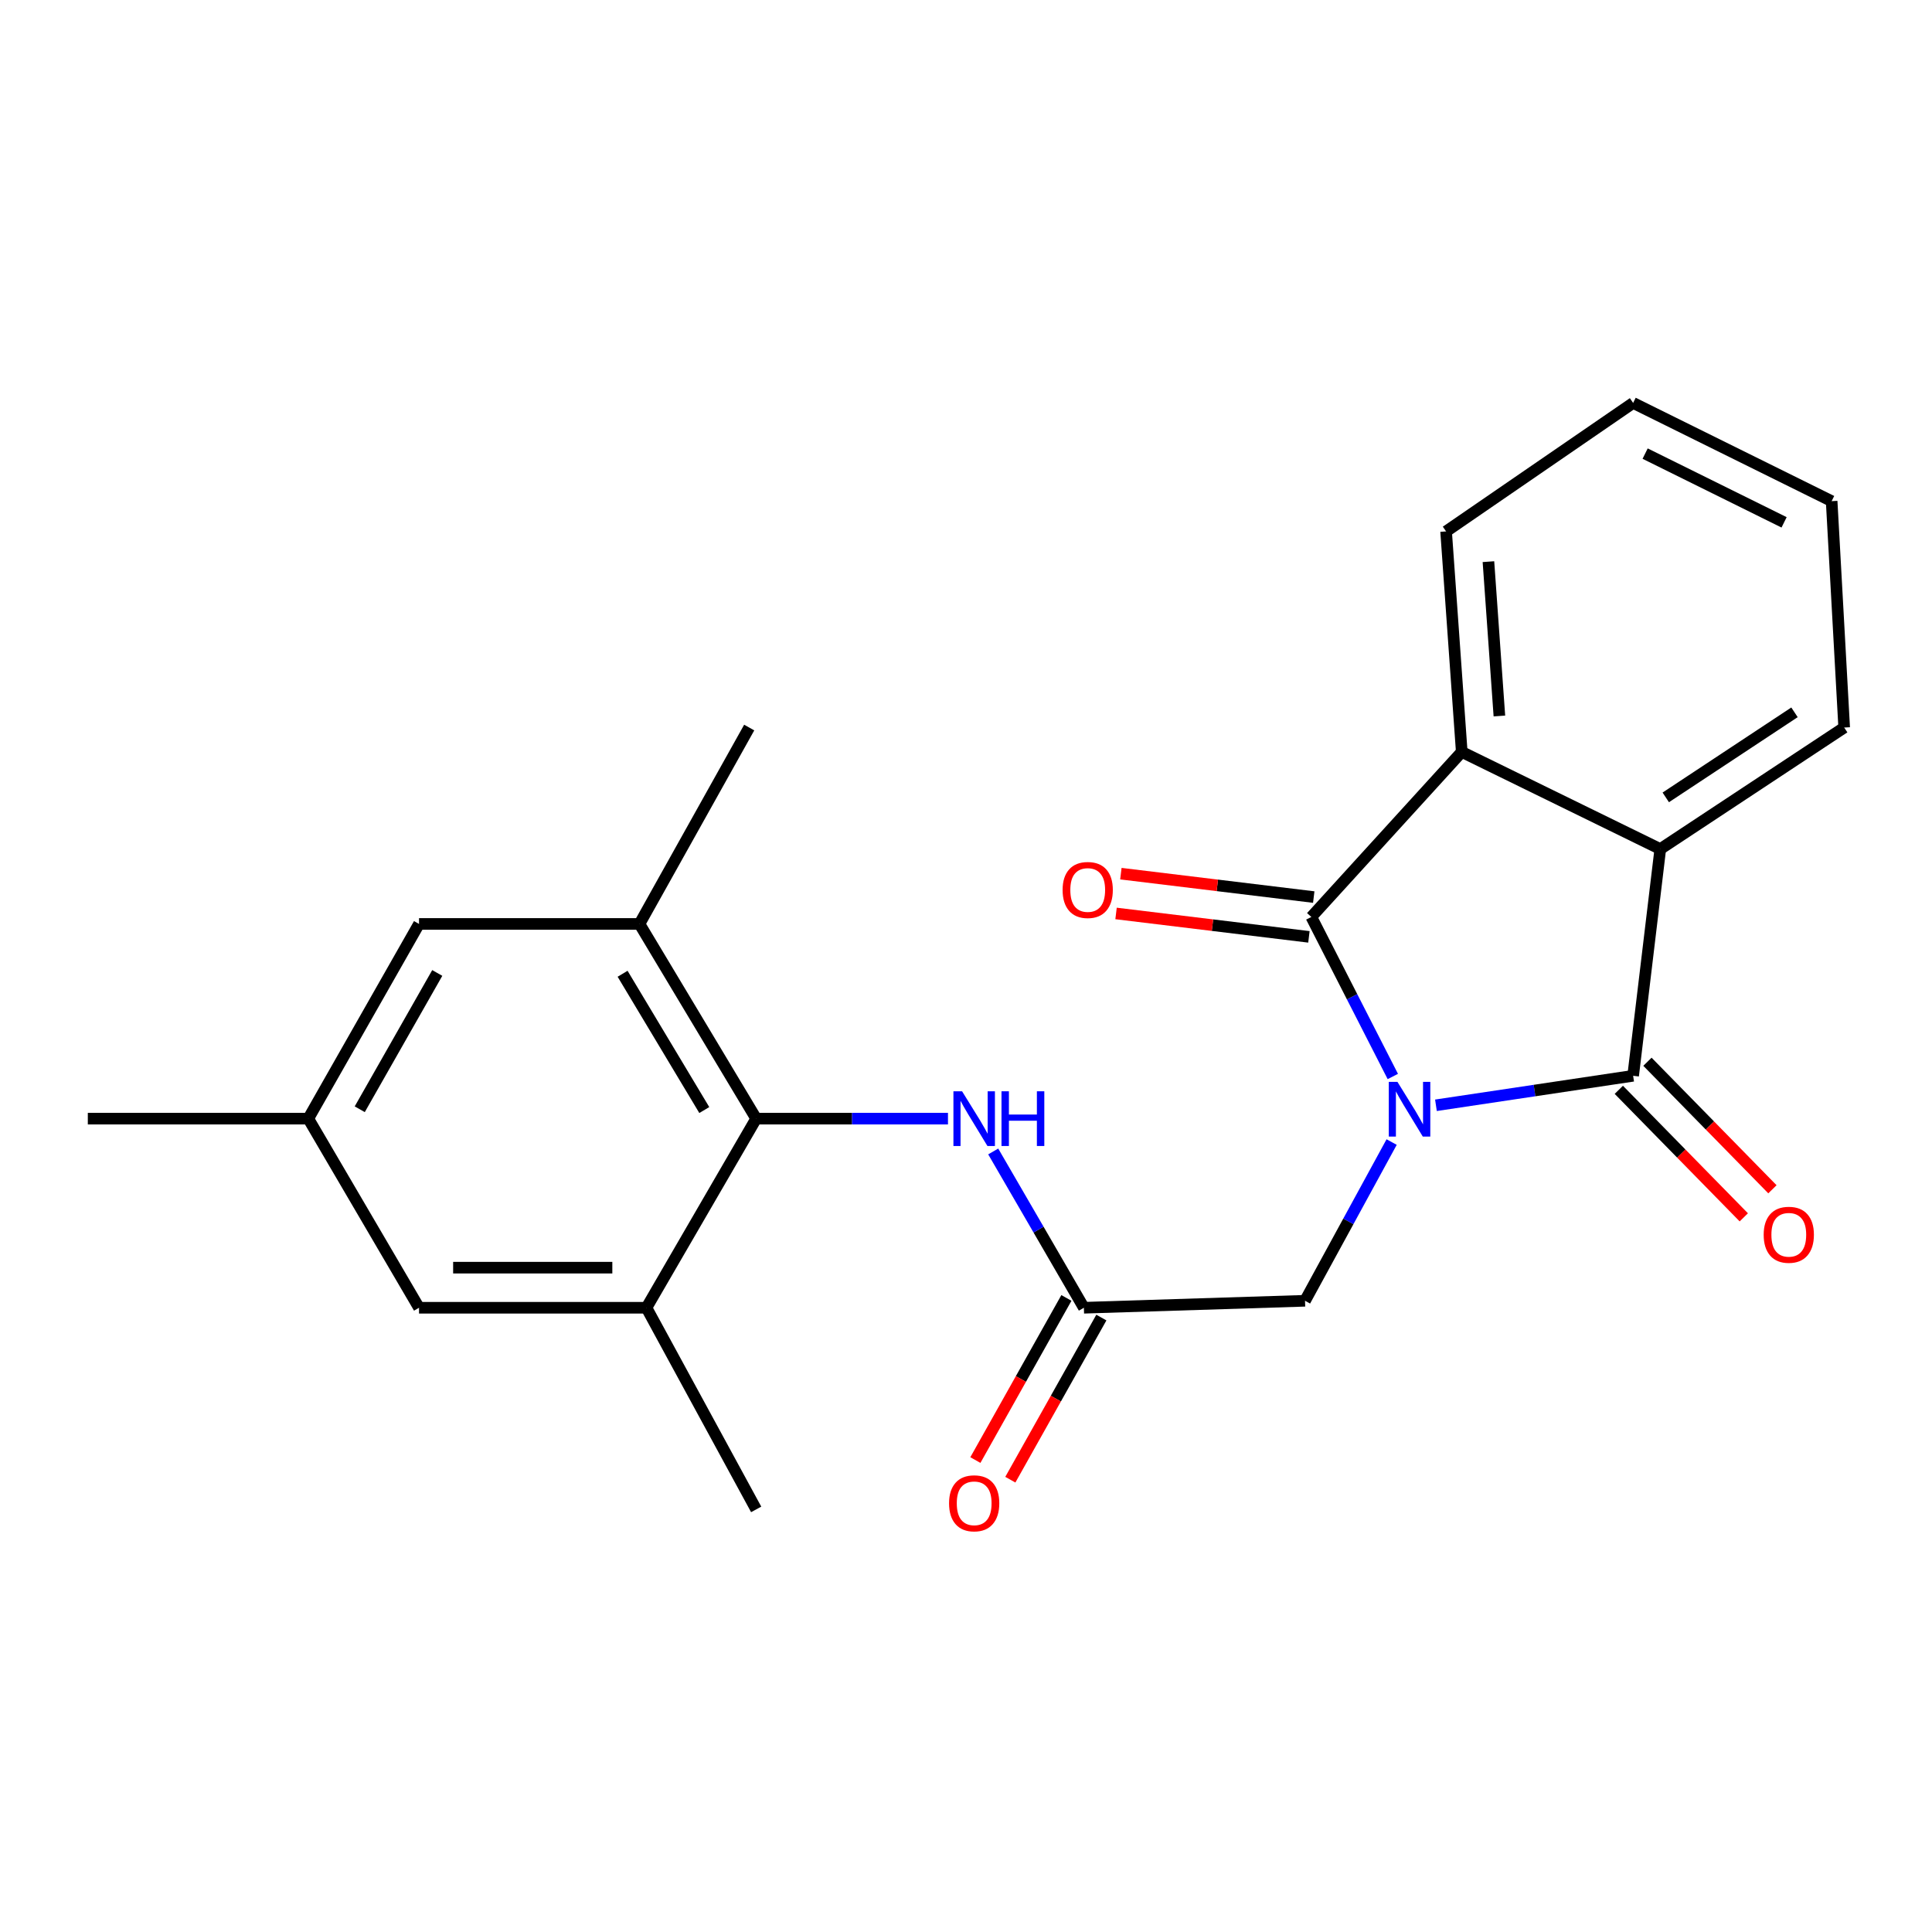 <?xml version='1.0' encoding='iso-8859-1'?>
<svg version='1.1' baseProfile='full'
              xmlns='http://www.w3.org/2000/svg'
                      xmlns:rdkit='http://www.rdkit.org/xml'
                      xmlns:xlink='http://www.w3.org/1999/xlink'
                  xml:space='preserve'
width='1000px' height='1000px' viewBox='0 0 1000 1000'>
<!-- END OF HEADER -->
<rect style='opacity:1.0;fill:#FFFFFF;stroke:none' width='1000' height='1000' x='0' y='0'> </rect>
<path class='bond-0' d='M 720.918,557.188 L 699.829,515.905' style='fill:none;fill-rule:evenodd;stroke:#0000FF;stroke-width:6px;stroke-linecap:butt;stroke-linejoin:miter;stroke-opacity:1' />
<path class='bond-0' d='M 699.829,515.905 L 678.74,474.621' style='fill:none;fill-rule:evenodd;stroke:#000000;stroke-width:6px;stroke-linecap:butt;stroke-linejoin:miter;stroke-opacity:1' />
<path class='bond-1' d='M 743.244,572.097 L 794.275,564.462' style='fill:none;fill-rule:evenodd;stroke:#0000FF;stroke-width:6px;stroke-linecap:butt;stroke-linejoin:miter;stroke-opacity:1' />
<path class='bond-1' d='M 794.275,564.462 L 845.307,556.827' style='fill:none;fill-rule:evenodd;stroke:#000000;stroke-width:6px;stroke-linecap:butt;stroke-linejoin:miter;stroke-opacity:1' />
<path class='bond-5' d='M 720.31,591.125 L 697.894,632.204' style='fill:none;fill-rule:evenodd;stroke:#0000FF;stroke-width:6px;stroke-linecap:butt;stroke-linejoin:miter;stroke-opacity:1' />
<path class='bond-5' d='M 697.894,632.204 L 675.478,673.282' style='fill:none;fill-rule:evenodd;stroke:#000000;stroke-width:6px;stroke-linecap:butt;stroke-linejoin:miter;stroke-opacity:1' />
<path class='bond-3' d='M 678.74,474.621 L 756.6,389.188' style='fill:none;fill-rule:evenodd;stroke:#000000;stroke-width:6px;stroke-linecap:butt;stroke-linejoin:miter;stroke-opacity:1' />
<path class='bond-10' d='M 679.991,464.322 L 630.078,458.262' style='fill:none;fill-rule:evenodd;stroke:#000000;stroke-width:6px;stroke-linecap:butt;stroke-linejoin:miter;stroke-opacity:1' />
<path class='bond-10' d='M 630.078,458.262 L 580.165,452.202' style='fill:none;fill-rule:evenodd;stroke:#FF0000;stroke-width:6px;stroke-linecap:butt;stroke-linejoin:miter;stroke-opacity:1' />
<path class='bond-10' d='M 677.49,484.921 L 627.577,478.861' style='fill:none;fill-rule:evenodd;stroke:#000000;stroke-width:6px;stroke-linecap:butt;stroke-linejoin:miter;stroke-opacity:1' />
<path class='bond-10' d='M 627.577,478.861 L 577.664,472.801' style='fill:none;fill-rule:evenodd;stroke:#FF0000;stroke-width:6px;stroke-linecap:butt;stroke-linejoin:miter;stroke-opacity:1' />
<path class='bond-2' d='M 845.307,556.827 L 859.36,439.473' style='fill:none;fill-rule:evenodd;stroke:#000000;stroke-width:6px;stroke-linecap:butt;stroke-linejoin:miter;stroke-opacity:1' />
<path class='bond-11' d='M 837.897,564.089 L 870.243,597.092' style='fill:none;fill-rule:evenodd;stroke:#000000;stroke-width:6px;stroke-linecap:butt;stroke-linejoin:miter;stroke-opacity:1' />
<path class='bond-11' d='M 870.243,597.092 L 902.588,630.094' style='fill:none;fill-rule:evenodd;stroke:#FF0000;stroke-width:6px;stroke-linecap:butt;stroke-linejoin:miter;stroke-opacity:1' />
<path class='bond-11' d='M 852.717,549.565 L 885.062,582.567' style='fill:none;fill-rule:evenodd;stroke:#000000;stroke-width:6px;stroke-linecap:butt;stroke-linejoin:miter;stroke-opacity:1' />
<path class='bond-11' d='M 885.062,582.567 L 917.408,615.57' style='fill:none;fill-rule:evenodd;stroke:#FF0000;stroke-width:6px;stroke-linecap:butt;stroke-linejoin:miter;stroke-opacity:1' />
<path class='bond-16' d='M 859.36,439.473 L 954.545,376.577' style='fill:none;fill-rule:evenodd;stroke:#000000;stroke-width:6px;stroke-linecap:butt;stroke-linejoin:miter;stroke-opacity:1' />
<path class='bond-16' d='M 862.198,412.726 L 928.828,368.699' style='fill:none;fill-rule:evenodd;stroke:#000000;stroke-width:6px;stroke-linecap:butt;stroke-linejoin:miter;stroke-opacity:1' />
<path class='bond-23' d='M 859.36,439.473 L 756.6,389.188' style='fill:none;fill-rule:evenodd;stroke:#000000;stroke-width:6px;stroke-linecap:butt;stroke-linejoin:miter;stroke-opacity:1' />
<path class='bond-17' d='M 756.6,389.188 L 748.496,275.062' style='fill:none;fill-rule:evenodd;stroke:#000000;stroke-width:6px;stroke-linecap:butt;stroke-linejoin:miter;stroke-opacity:1' />
<path class='bond-17' d='M 776.082,370.599 L 770.409,290.711' style='fill:none;fill-rule:evenodd;stroke:#000000;stroke-width:6px;stroke-linecap:butt;stroke-linejoin:miter;stroke-opacity:1' />
<path class='bond-4' d='M 391.396,579.007 L 441.033,579.007' style='fill:none;fill-rule:evenodd;stroke:#000000;stroke-width:6px;stroke-linecap:butt;stroke-linejoin:miter;stroke-opacity:1' />
<path class='bond-4' d='M 441.033,579.007 L 490.67,579.007' style='fill:none;fill-rule:evenodd;stroke:#0000FF;stroke-width:6px;stroke-linecap:butt;stroke-linejoin:miter;stroke-opacity:1' />
<path class='bond-8' d='M 391.396,579.007 L 330.989,478.23' style='fill:none;fill-rule:evenodd;stroke:#000000;stroke-width:6px;stroke-linecap:butt;stroke-linejoin:miter;stroke-opacity:1' />
<path class='bond-8' d='M 364.537,574.558 L 322.252,504.014' style='fill:none;fill-rule:evenodd;stroke:#000000;stroke-width:6px;stroke-linecap:butt;stroke-linejoin:miter;stroke-opacity:1' />
<path class='bond-9' d='M 391.396,579.007 L 334.598,676.89' style='fill:none;fill-rule:evenodd;stroke:#000000;stroke-width:6px;stroke-linecap:butt;stroke-linejoin:miter;stroke-opacity:1' />
<path class='bond-6' d='M 675.478,673.282 L 561.017,676.89' style='fill:none;fill-rule:evenodd;stroke:#000000;stroke-width:6px;stroke-linecap:butt;stroke-linejoin:miter;stroke-opacity:1' />
<path class='bond-7' d='M 561.017,676.89 L 537.552,636.443' style='fill:none;fill-rule:evenodd;stroke:#000000;stroke-width:6px;stroke-linecap:butt;stroke-linejoin:miter;stroke-opacity:1' />
<path class='bond-7' d='M 537.552,636.443 L 514.087,595.996' style='fill:none;fill-rule:evenodd;stroke:#0000FF;stroke-width:6px;stroke-linecap:butt;stroke-linejoin:miter;stroke-opacity:1' />
<path class='bond-14' d='M 551.971,671.811 L 528.412,713.768' style='fill:none;fill-rule:evenodd;stroke:#000000;stroke-width:6px;stroke-linecap:butt;stroke-linejoin:miter;stroke-opacity:1' />
<path class='bond-14' d='M 528.412,713.768 L 504.853,755.725' style='fill:none;fill-rule:evenodd;stroke:#FF0000;stroke-width:6px;stroke-linecap:butt;stroke-linejoin:miter;stroke-opacity:1' />
<path class='bond-14' d='M 570.064,681.97 L 546.505,723.927' style='fill:none;fill-rule:evenodd;stroke:#000000;stroke-width:6px;stroke-linecap:butt;stroke-linejoin:miter;stroke-opacity:1' />
<path class='bond-14' d='M 546.505,723.927 L 522.946,765.884' style='fill:none;fill-rule:evenodd;stroke:#FF0000;stroke-width:6px;stroke-linecap:butt;stroke-linejoin:miter;stroke-opacity:1' />
<path class='bond-13' d='M 330.989,478.23 L 216.886,478.23' style='fill:none;fill-rule:evenodd;stroke:#000000;stroke-width:6px;stroke-linecap:butt;stroke-linejoin:miter;stroke-opacity:1' />
<path class='bond-18' d='M 330.989,478.23 L 387.787,376.577' style='fill:none;fill-rule:evenodd;stroke:#000000;stroke-width:6px;stroke-linecap:butt;stroke-linejoin:miter;stroke-opacity:1' />
<path class='bond-12' d='M 334.598,676.89 L 216.886,676.89' style='fill:none;fill-rule:evenodd;stroke:#000000;stroke-width:6px;stroke-linecap:butt;stroke-linejoin:miter;stroke-opacity:1' />
<path class='bond-12' d='M 316.941,656.14 L 234.543,656.14' style='fill:none;fill-rule:evenodd;stroke:#000000;stroke-width:6px;stroke-linecap:butt;stroke-linejoin:miter;stroke-opacity:1' />
<path class='bond-19' d='M 334.598,676.89 L 391.396,781.264' style='fill:none;fill-rule:evenodd;stroke:#000000;stroke-width:6px;stroke-linecap:butt;stroke-linejoin:miter;stroke-opacity:1' />
<path class='bond-15' d='M 216.886,676.89 L 159.569,579.007' style='fill:none;fill-rule:evenodd;stroke:#000000;stroke-width:6px;stroke-linecap:butt;stroke-linejoin:miter;stroke-opacity:1' />
<path class='bond-25' d='M 216.886,478.23 L 159.569,579.007' style='fill:none;fill-rule:evenodd;stroke:#000000;stroke-width:6px;stroke-linecap:butt;stroke-linejoin:miter;stroke-opacity:1' />
<path class='bond-25' d='M 226.326,503.605 L 186.204,574.149' style='fill:none;fill-rule:evenodd;stroke:#000000;stroke-width:6px;stroke-linecap:butt;stroke-linejoin:miter;stroke-opacity:1' />
<path class='bond-20' d='M 159.569,579.007 L 45.455,579.007' style='fill:none;fill-rule:evenodd;stroke:#000000;stroke-width:6px;stroke-linecap:butt;stroke-linejoin:miter;stroke-opacity:1' />
<path class='bond-21' d='M 954.545,376.577 L 948.055,259.395' style='fill:none;fill-rule:evenodd;stroke:#000000;stroke-width:6px;stroke-linecap:butt;stroke-linejoin:miter;stroke-opacity:1' />
<path class='bond-22' d='M 748.496,275.062 L 845.307,208.557' style='fill:none;fill-rule:evenodd;stroke:#000000;stroke-width:6px;stroke-linecap:butt;stroke-linejoin:miter;stroke-opacity:1' />
<path class='bond-24' d='M 948.055,259.395 L 845.307,208.557' style='fill:none;fill-rule:evenodd;stroke:#000000;stroke-width:6px;stroke-linecap:butt;stroke-linejoin:miter;stroke-opacity:1' />
<path class='bond-24' d='M 923.441,270.368 L 851.517,234.781' style='fill:none;fill-rule:evenodd;stroke:#000000;stroke-width:6px;stroke-linecap:butt;stroke-linejoin:miter;stroke-opacity:1' />
<path  class='atom-0' d='M 723.318 559.982
L 732.598 574.982
Q 733.518 576.462, 734.998 579.142
Q 736.478 581.822, 736.558 581.982
L 736.558 559.982
L 740.318 559.982
L 740.318 588.302
L 736.438 588.302
L 726.478 571.902
Q 725.318 569.982, 724.078 567.782
Q 722.878 565.582, 722.518 564.902
L 722.518 588.302
L 718.838 588.302
L 718.838 559.982
L 723.318 559.982
' fill='#0000FF'/>
<path  class='atom-8' d='M 497.971 564.847
L 507.251 579.847
Q 508.171 581.327, 509.651 584.007
Q 511.131 586.687, 511.211 586.847
L 511.211 564.847
L 514.971 564.847
L 514.971 593.167
L 511.091 593.167
L 501.131 576.767
Q 499.971 574.847, 498.731 572.647
Q 497.531 570.447, 497.171 569.767
L 497.171 593.167
L 493.491 593.167
L 493.491 564.847
L 497.971 564.847
' fill='#0000FF'/>
<path  class='atom-8' d='M 518.371 564.847
L 522.211 564.847
L 522.211 576.887
L 536.691 576.887
L 536.691 564.847
L 540.531 564.847
L 540.531 593.167
L 536.691 593.167
L 536.691 580.087
L 522.211 580.087
L 522.211 593.167
L 518.371 593.167
L 518.371 564.847
' fill='#0000FF'/>
<path  class='atom-11' d='M 550 460.649
Q 550 453.849, 553.36 450.049
Q 556.72 446.249, 563 446.249
Q 569.28 446.249, 572.64 450.049
Q 576 453.849, 576 460.649
Q 576 467.529, 572.6 471.449
Q 569.2 475.329, 563 475.329
Q 556.76 475.329, 553.36 471.449
Q 550 467.569, 550 460.649
M 563 472.129
Q 567.32 472.129, 569.64 469.249
Q 572 466.329, 572 460.649
Q 572 455.089, 569.64 452.289
Q 567.32 449.449, 563 449.449
Q 558.68 449.449, 556.32 452.249
Q 554 455.049, 554 460.649
Q 554 466.369, 556.32 469.249
Q 558.68 472.129, 563 472.129
' fill='#FF0000'/>
<path  class='atom-12' d='M 912.876 639.112
Q 912.876 632.312, 916.236 628.512
Q 919.596 624.712, 925.876 624.712
Q 932.156 624.712, 935.516 628.512
Q 938.876 632.312, 938.876 639.112
Q 938.876 645.992, 935.476 649.912
Q 932.076 653.792, 925.876 653.792
Q 919.636 653.792, 916.236 649.912
Q 912.876 646.032, 912.876 639.112
M 925.876 650.592
Q 930.196 650.592, 932.516 647.712
Q 934.876 644.792, 934.876 639.112
Q 934.876 633.552, 932.516 630.752
Q 930.196 627.912, 925.876 627.912
Q 921.556 627.912, 919.196 630.712
Q 916.876 633.512, 916.876 639.112
Q 916.876 644.832, 919.196 647.712
Q 921.556 650.592, 925.876 650.592
' fill='#FF0000'/>
<path  class='atom-15' d='M 491.231 778.104
Q 491.231 771.304, 494.591 767.504
Q 497.951 763.704, 504.231 763.704
Q 510.511 763.704, 513.871 767.504
Q 517.231 771.304, 517.231 778.104
Q 517.231 784.984, 513.831 788.904
Q 510.431 792.784, 504.231 792.784
Q 497.991 792.784, 494.591 788.904
Q 491.231 785.024, 491.231 778.104
M 504.231 789.584
Q 508.551 789.584, 510.871 786.704
Q 513.231 783.784, 513.231 778.104
Q 513.231 772.544, 510.871 769.744
Q 508.551 766.904, 504.231 766.904
Q 499.911 766.904, 497.551 769.704
Q 495.231 772.504, 495.231 778.104
Q 495.231 783.824, 497.551 786.704
Q 499.911 789.584, 504.231 789.584
' fill='#FF0000'/>
</svg>
